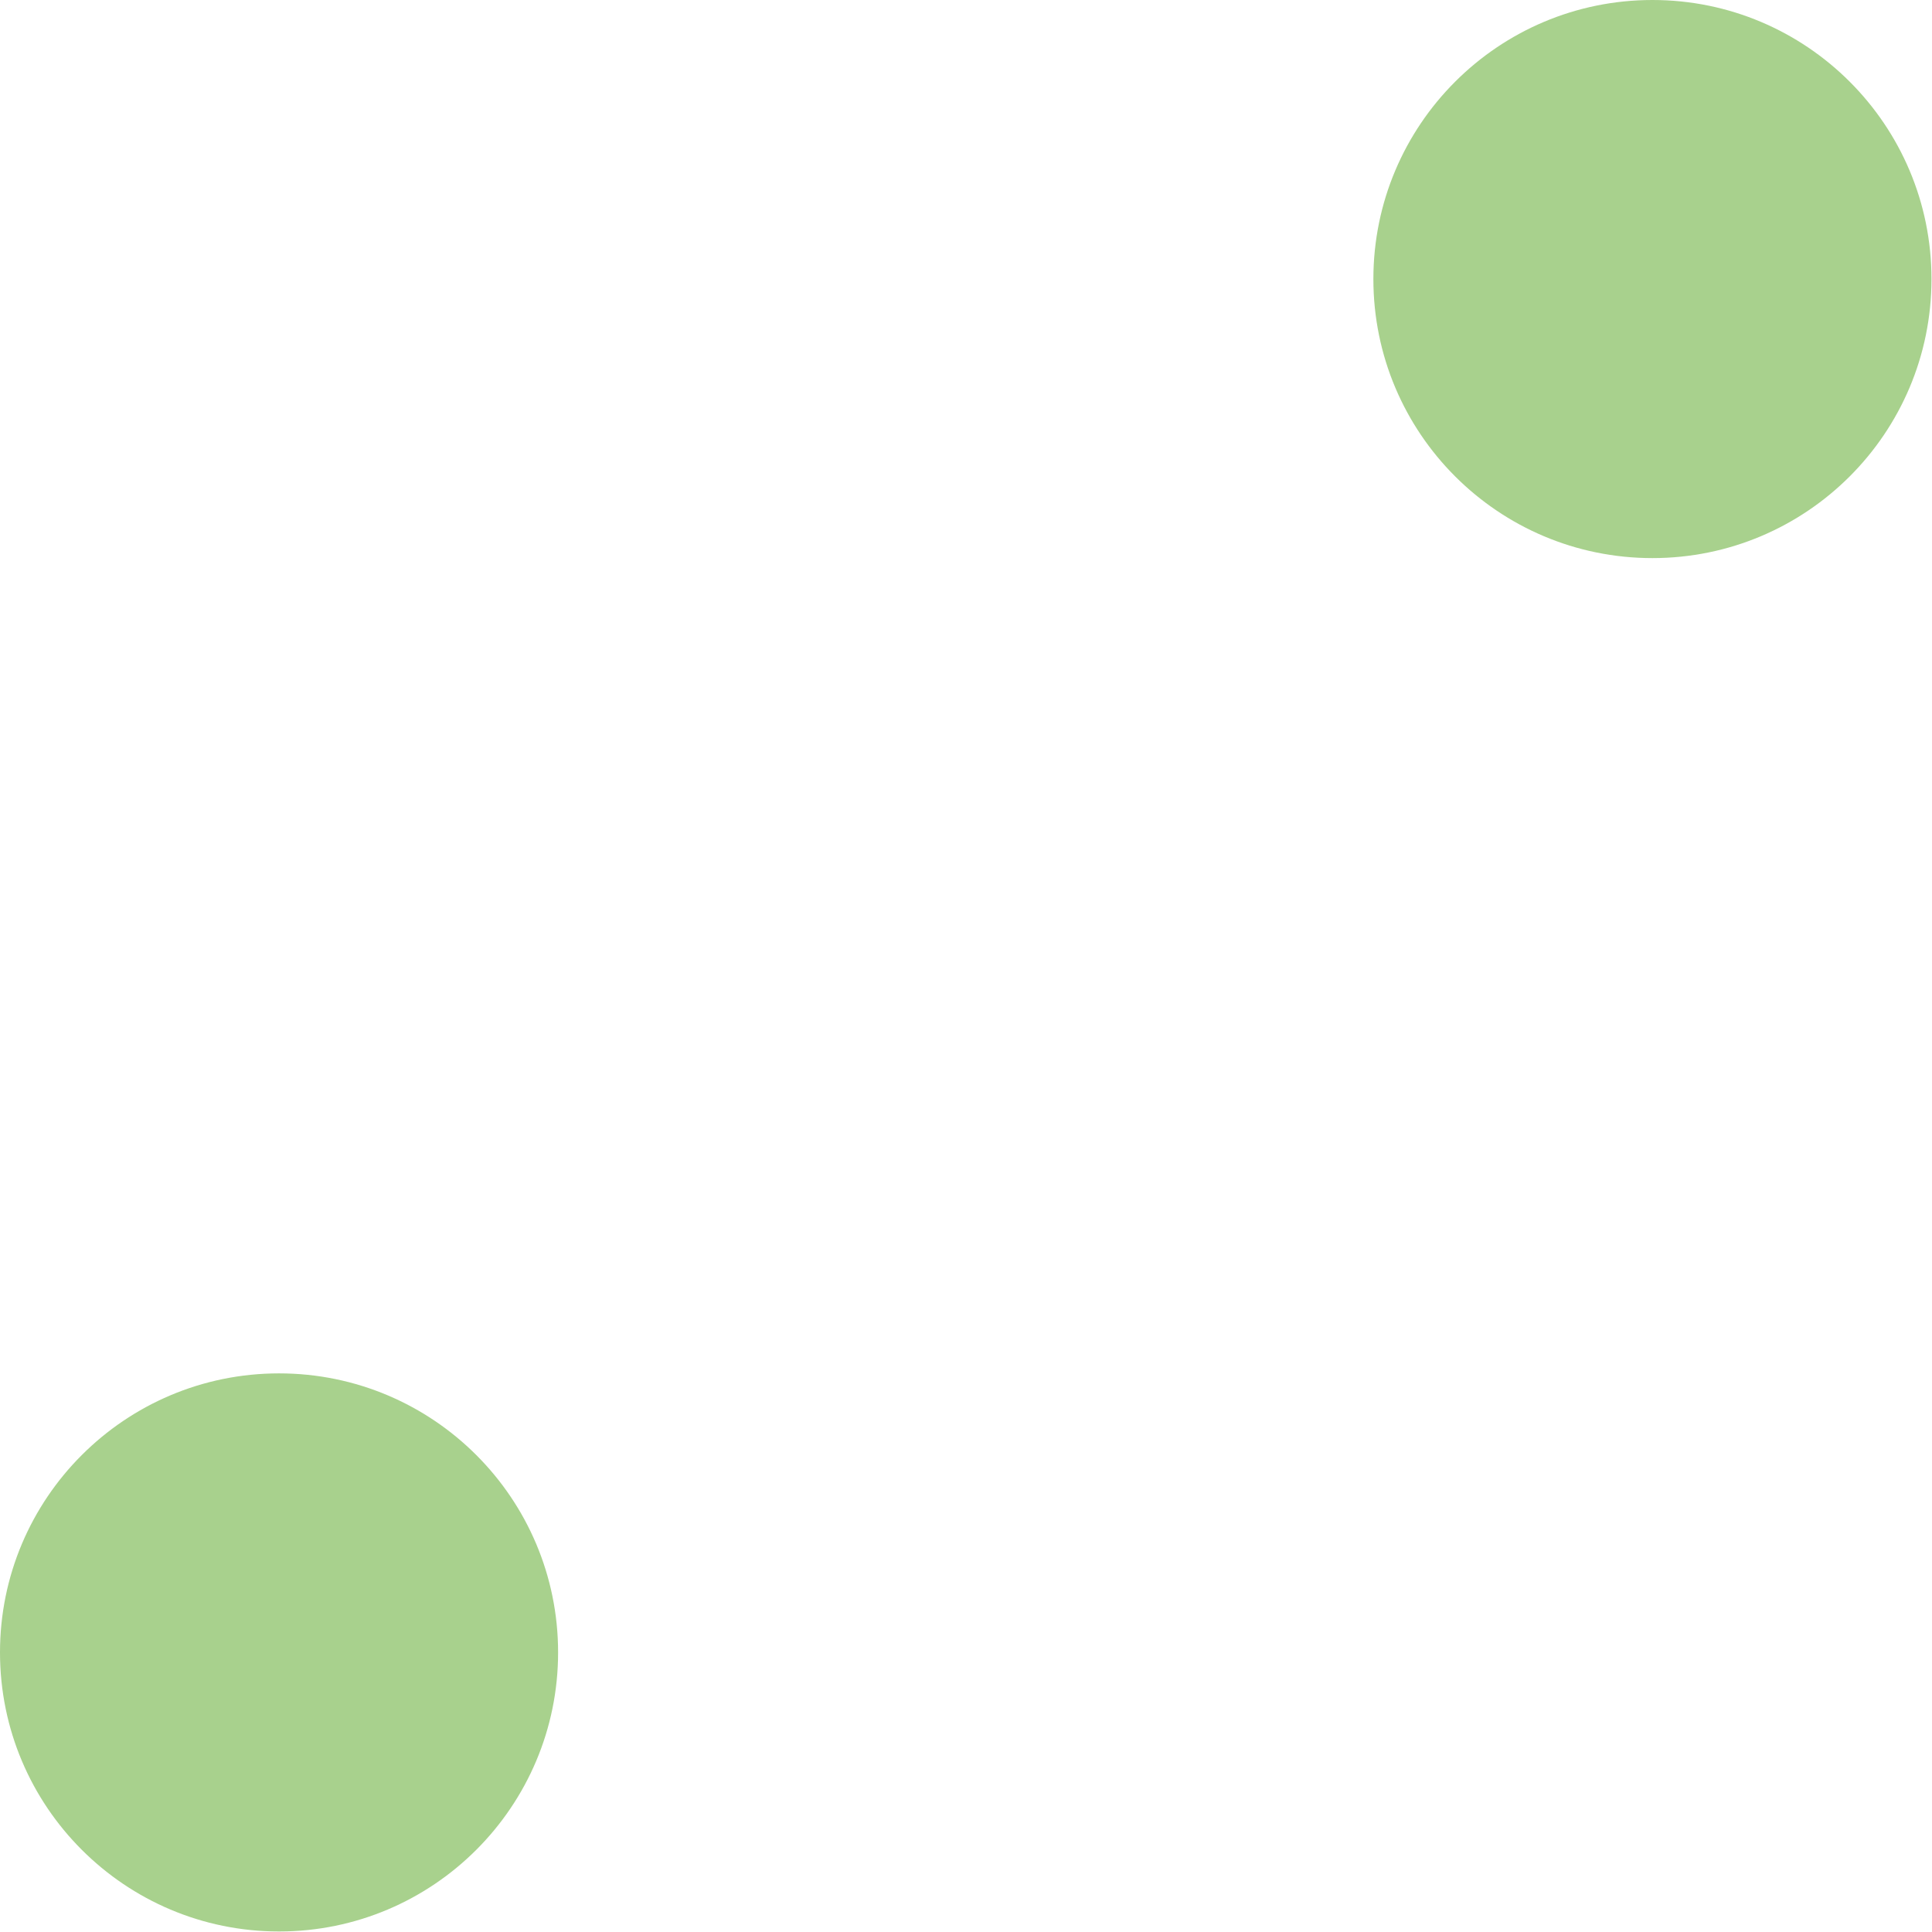 <?xml version="1.0" encoding="UTF-8"?> <svg xmlns="http://www.w3.org/2000/svg" id="Layer_1" data-name="Layer 1" width="37.11" height="37.11" viewBox="0 0 37.11 37.11"><circle cx="5.36" cy="31.74" r="5.36" style="fill: #a8d18d;"></circle><circle cx="31.74" cy="5.36" r="5.36" style="fill: #a8d18d;"></circle></svg> 